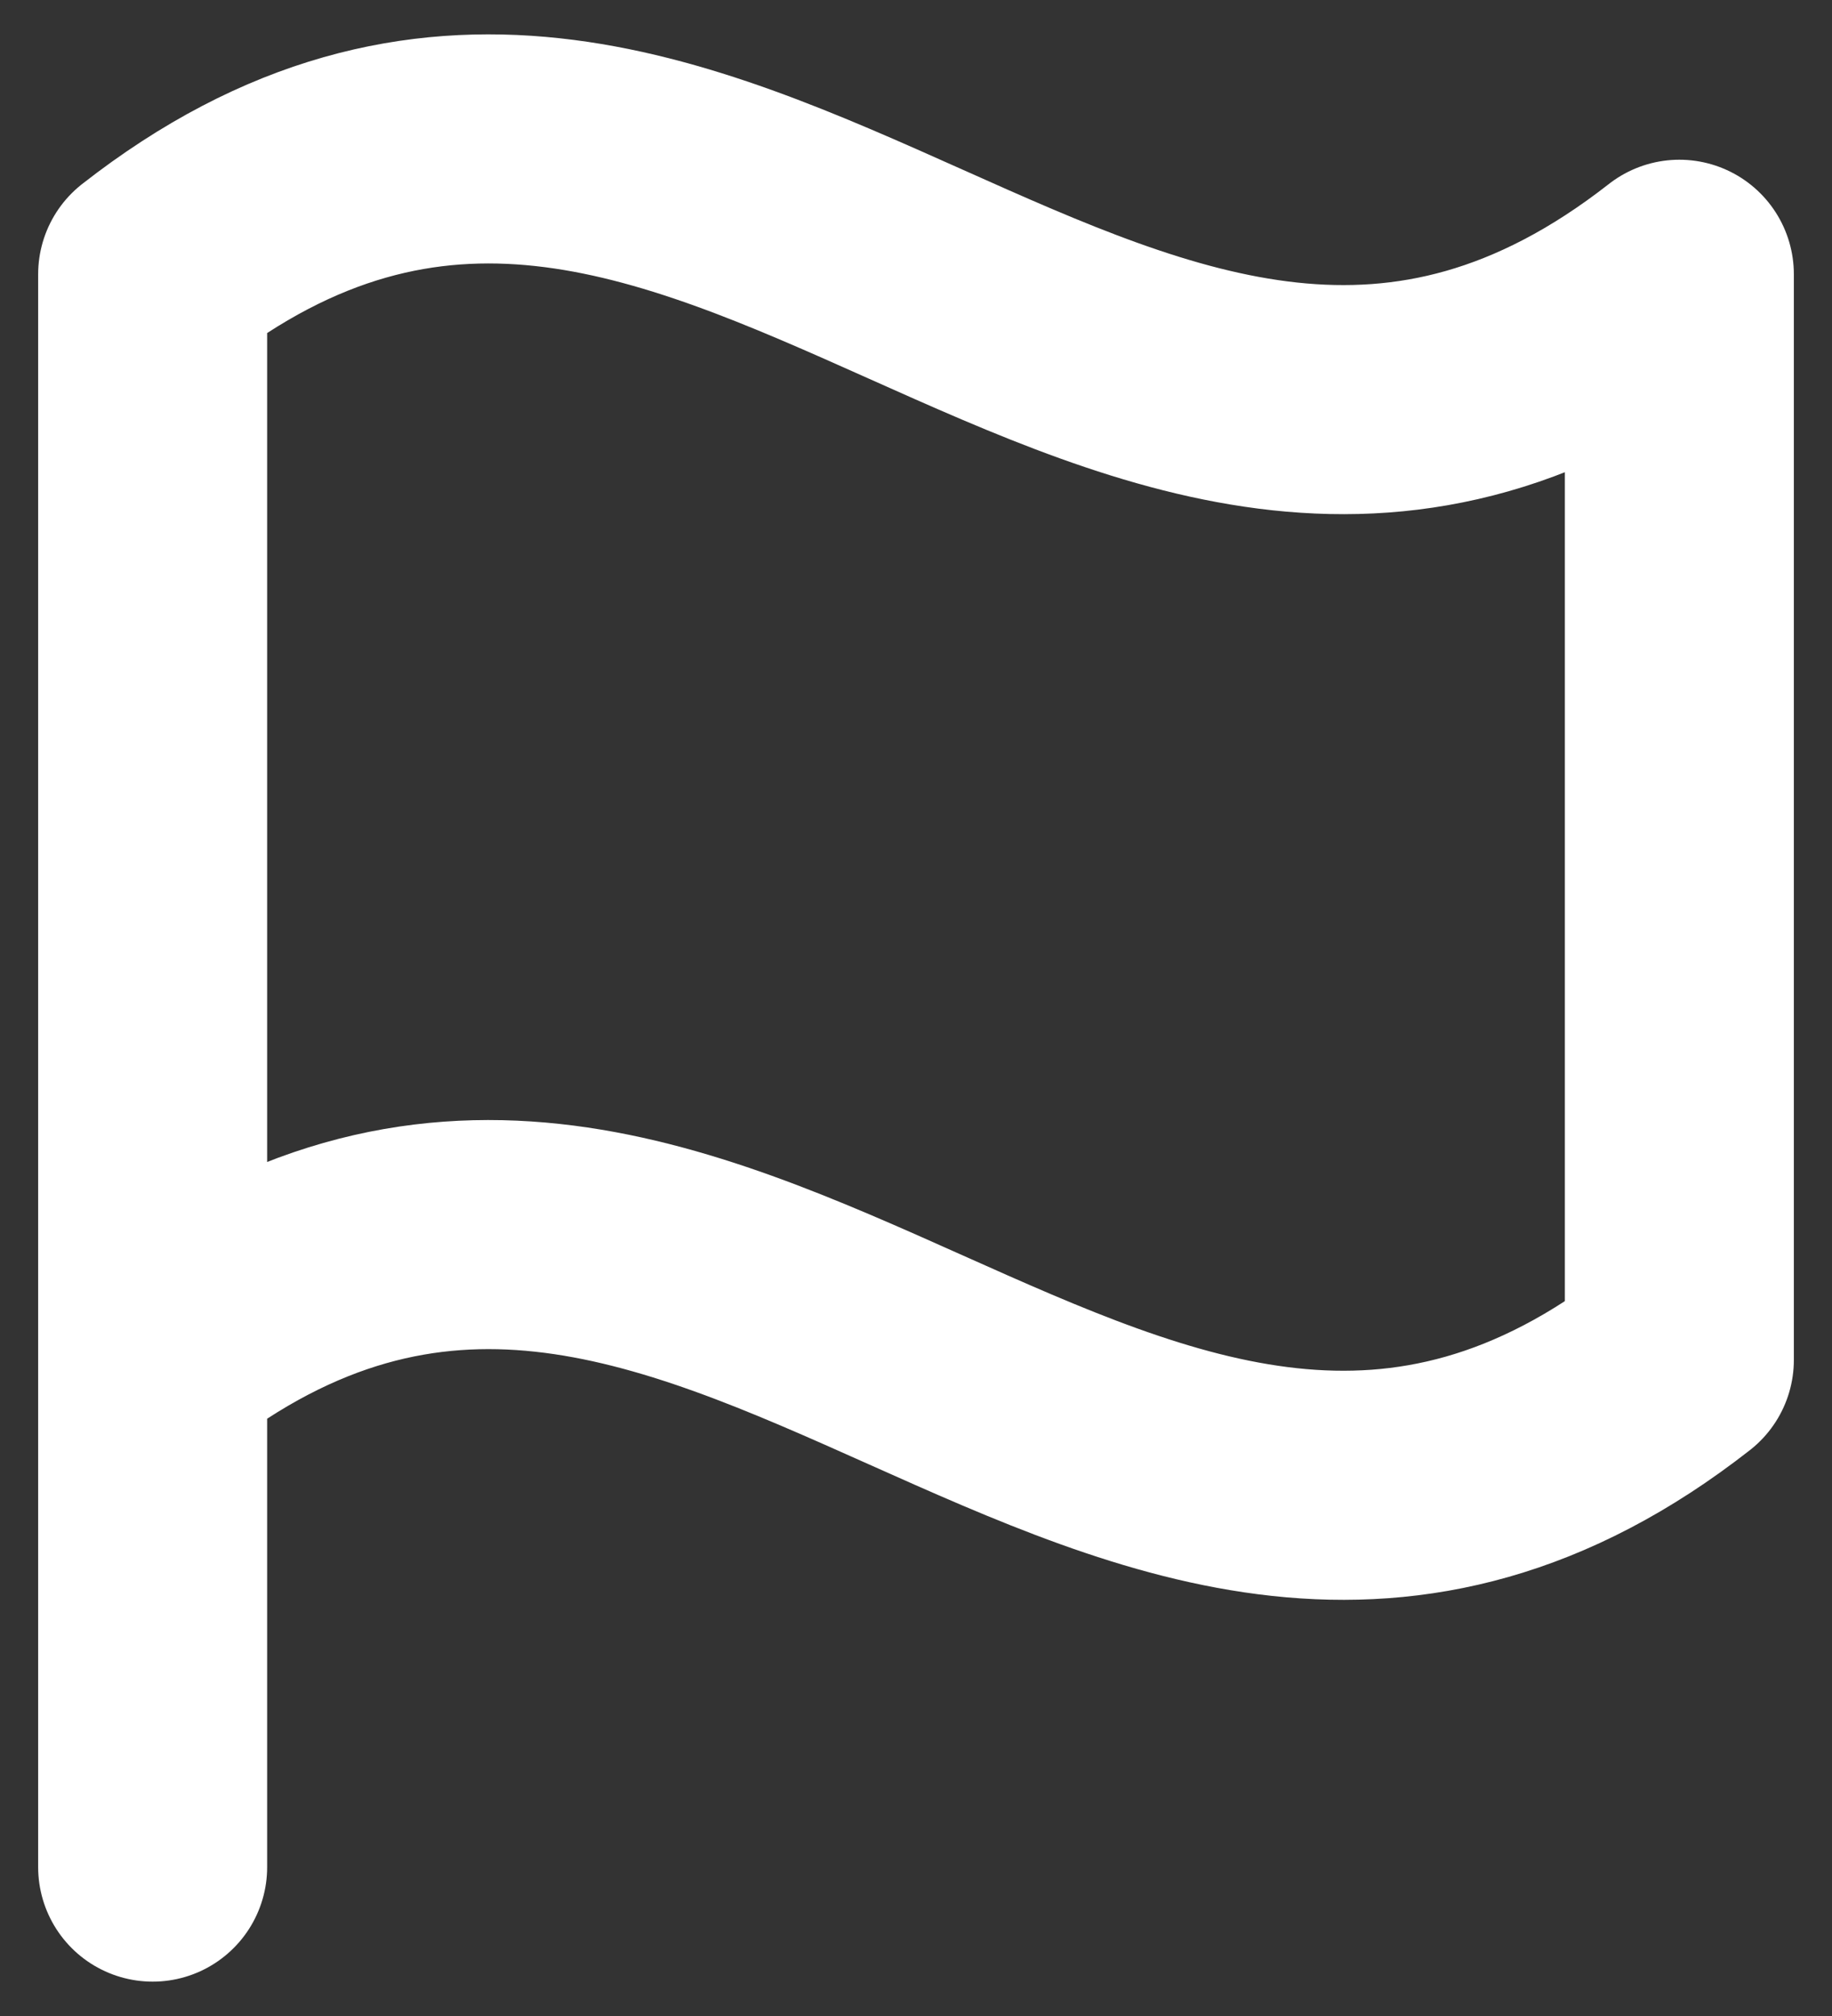 <svg width="40" height="44" viewBox="0 0 40 44" fill="none" xmlns="http://www.w3.org/2000/svg">
<rect x="0" y="0" width="40" height="44" fill="#333333" stroke="none"/>
<path d="M3.333 40.75V29.681M3.333 29.681C15.454 20.204 24.545 39.159 36.667 29.681V5.986C24.545 15.464 15.454 -3.492 3.333 5.986V29.681Z" stroke="white" stroke-width="5" stroke-linecap="round" stroke-linejoin="round"/>
</svg>
